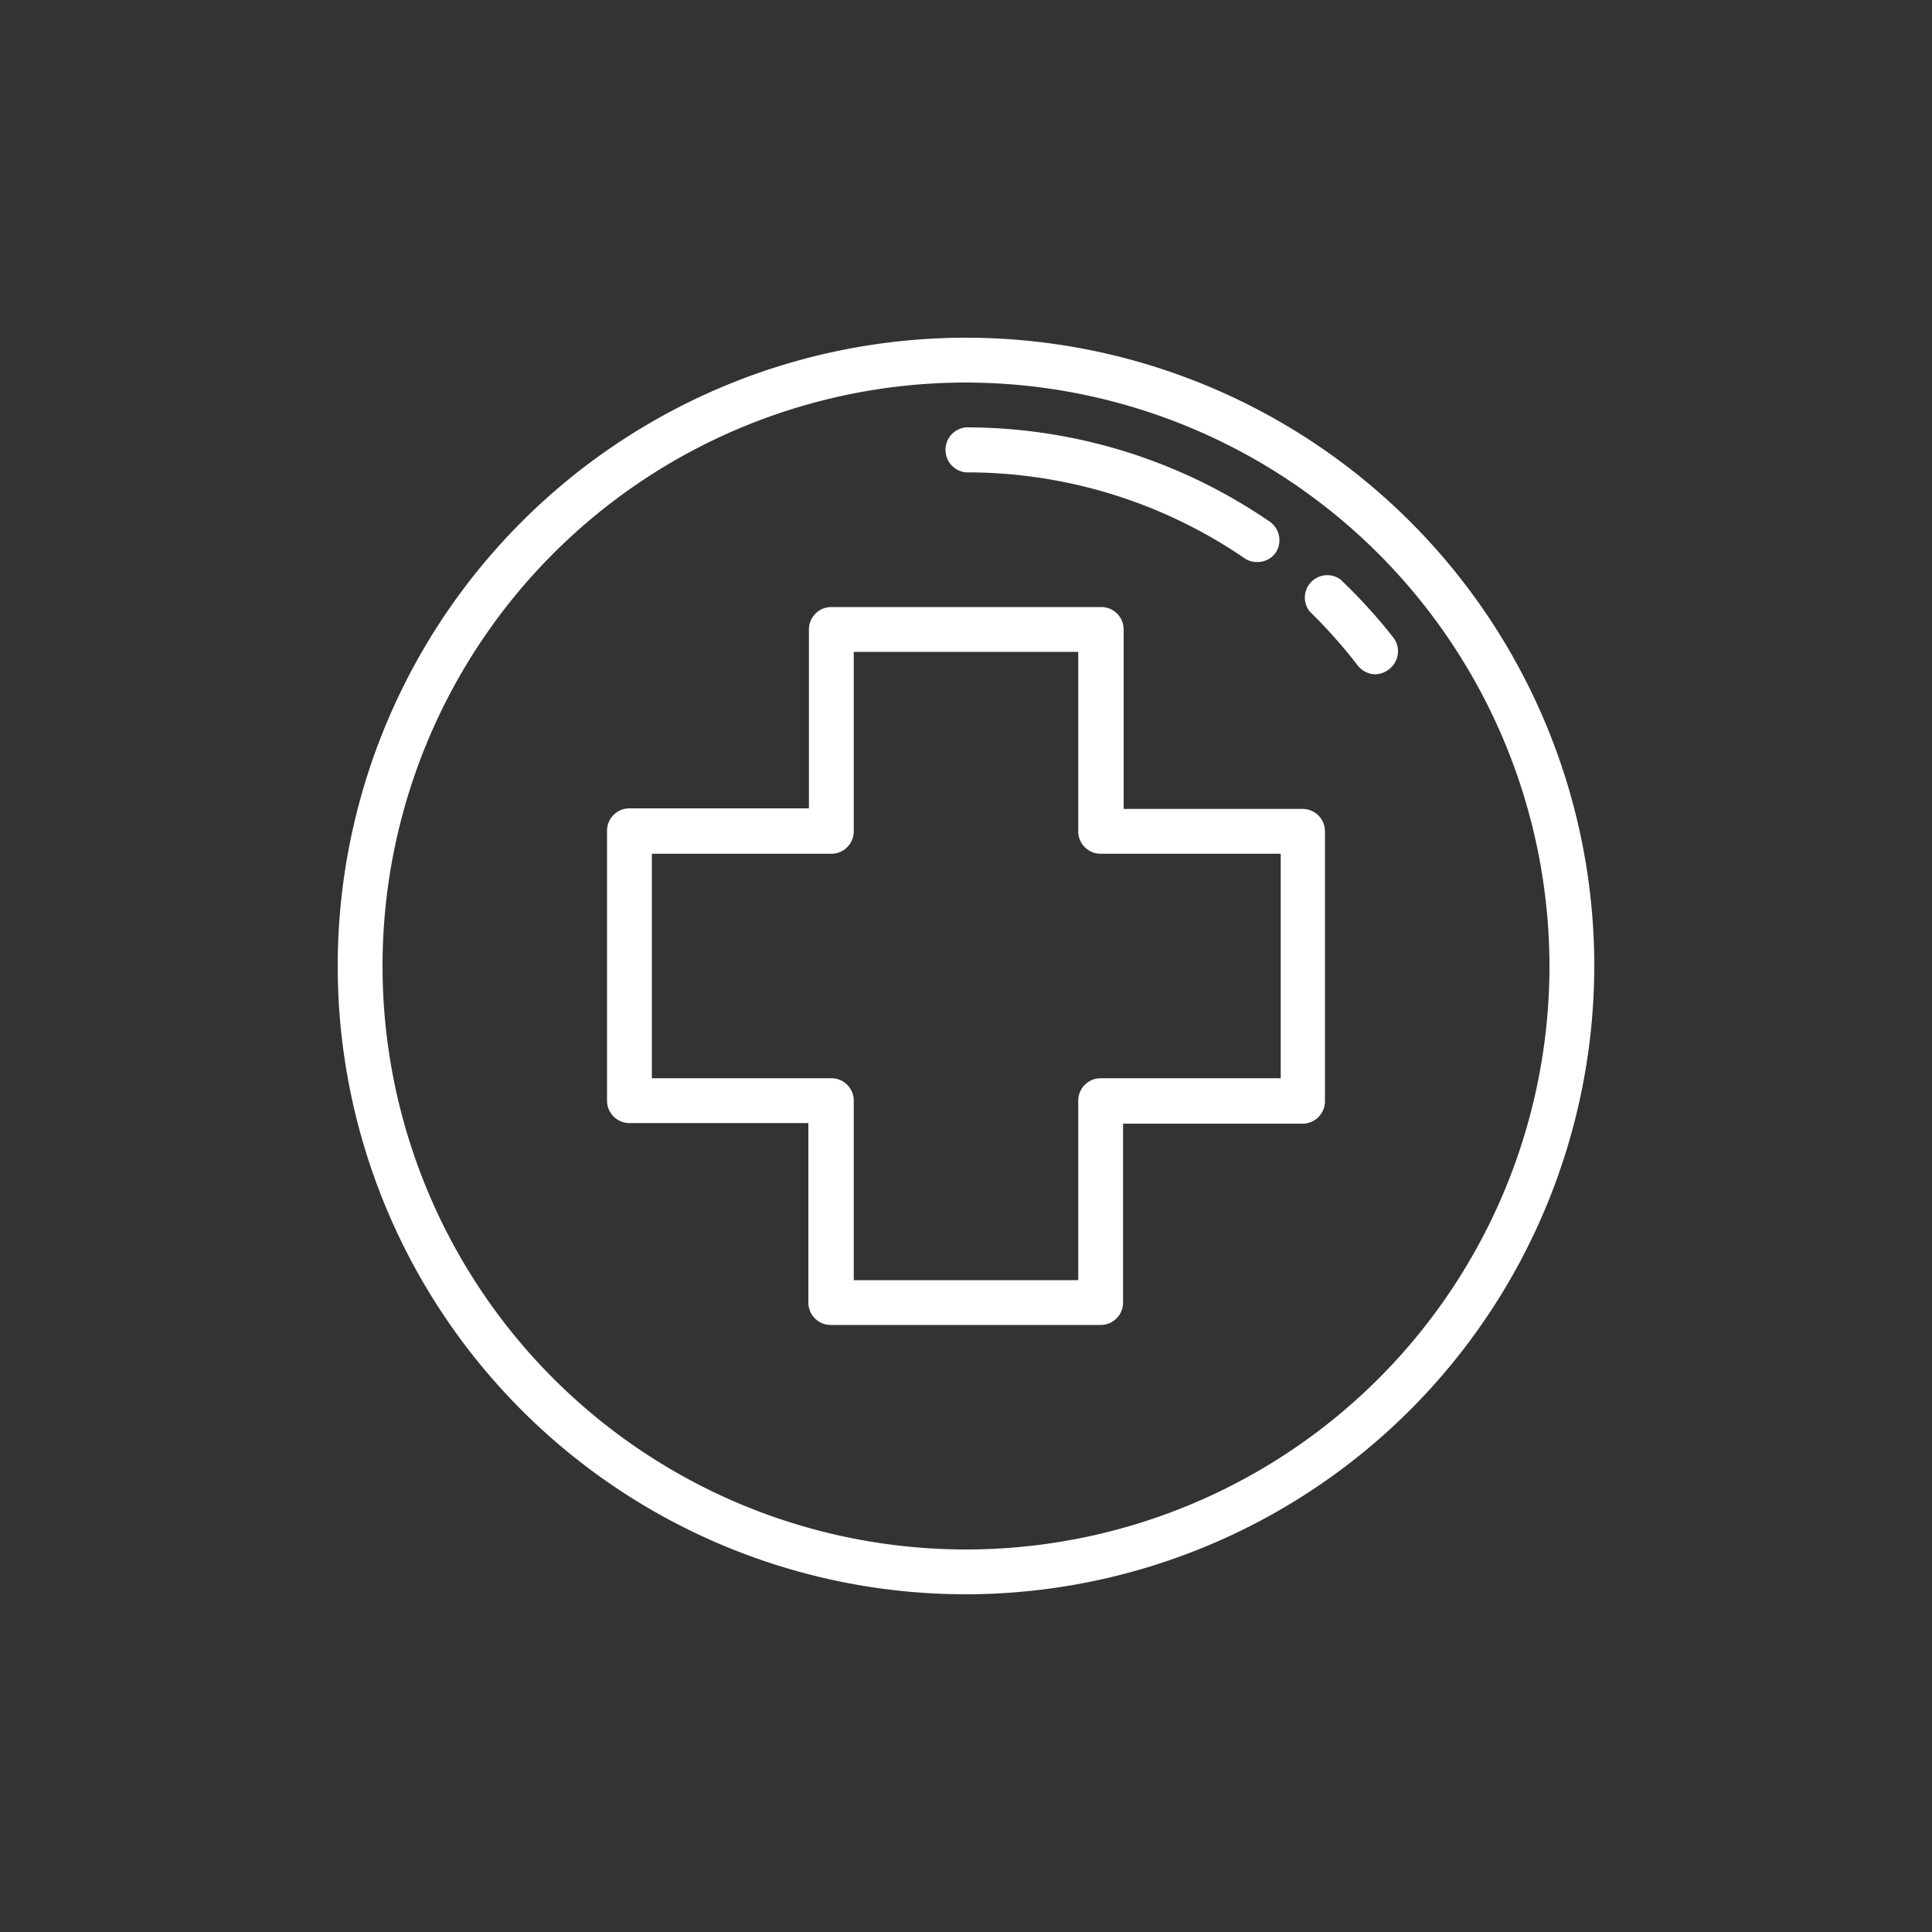 <svg xmlns="http://www.w3.org/2000/svg" viewBox="0 0 100 100"><rect x="0" y="0" width="100" height="100" fill="#333333" stroke="none"/><defs><style>.fa19216a-8001-4224-8083-9059dc3deab4{fill:#fff;}.fec8242a-3f88-4524-a79a-2445569e3ed2{fill:none;}</style></defs><title>Find a Physician Icon</title><g id="f93d6ada-f18d-43cb-8b86-a363f14cfd37" data-name="Layer 2"><g id="a9d34fae-9eff-4f3f-a633-db21d1d9e7fc" data-name="Asset Export List"><g id="be6f18f5-eba6-4a56-b492-fdd92fe36711" data-name="Find a Physician Icon"><g id="b55abeae-b346-4834-aeb0-15391afec9cd" data-name="Find A Physician Icon"><path class="fa19216a-8001-4224-8083-9059dc3deab4" d="M50,82.52A32.52,32.52,0,1,1,82.52,50,32.56,32.56,0,0,1,50,82.52ZM50,19.8A30.2,30.2,0,1,0,80.2,50,30.24,30.24,0,0,0,50,19.8Z"/><path class="fa19216a-8001-4224-8083-9059dc3deab4" d="M71.2,34.9a1.17,1.17,0,0,1-.92-.45,26.81,26.81,0,0,0-2.5-2.81A1.16,1.16,0,0,1,69.39,30,28.28,28.28,0,0,1,72.12,33a1.17,1.17,0,0,1-.21,1.63A1.19,1.19,0,0,1,71.2,34.9Z"/><path class="fa19216a-8001-4224-8083-9059dc3deab4" d="M65.06,29.09a1.11,1.11,0,0,1-.65-.2A25.43,25.43,0,0,0,50,24.45a1.17,1.17,0,0,1,0-2.33A27.76,27.76,0,0,1,65.72,27a1.17,1.17,0,0,1,.3,1.62A1.15,1.15,0,0,1,65.06,29.09Z"/><path class="fa19216a-8001-4224-8083-9059dc3deab4" d="M57,68.58H43a1.16,1.16,0,0,1-1.16-1.16V58.13H32.58A1.16,1.16,0,0,1,31.42,57V43a1.16,1.16,0,0,1,1.16-1.16h9.29V32.58A1.16,1.16,0,0,1,43,31.42H57a1.16,1.16,0,0,1,1.16,1.16v9.29h9.29A1.16,1.16,0,0,1,68.58,43V57a1.16,1.16,0,0,1-1.16,1.16H58.13v9.29A1.16,1.16,0,0,1,57,68.58ZM44.19,66.26H55.81V57A1.16,1.16,0,0,1,57,55.81h9.29V44.19H57A1.16,1.16,0,0,1,55.81,43V33.74H44.19V43A1.16,1.16,0,0,1,43,44.19H33.74V55.81H43A1.16,1.16,0,0,1,44.19,57Z"/><rect class="fec8242a-3f88-4524-a79a-2445569e3ed2" width="100" height="100"/></g></g></g></g></svg>